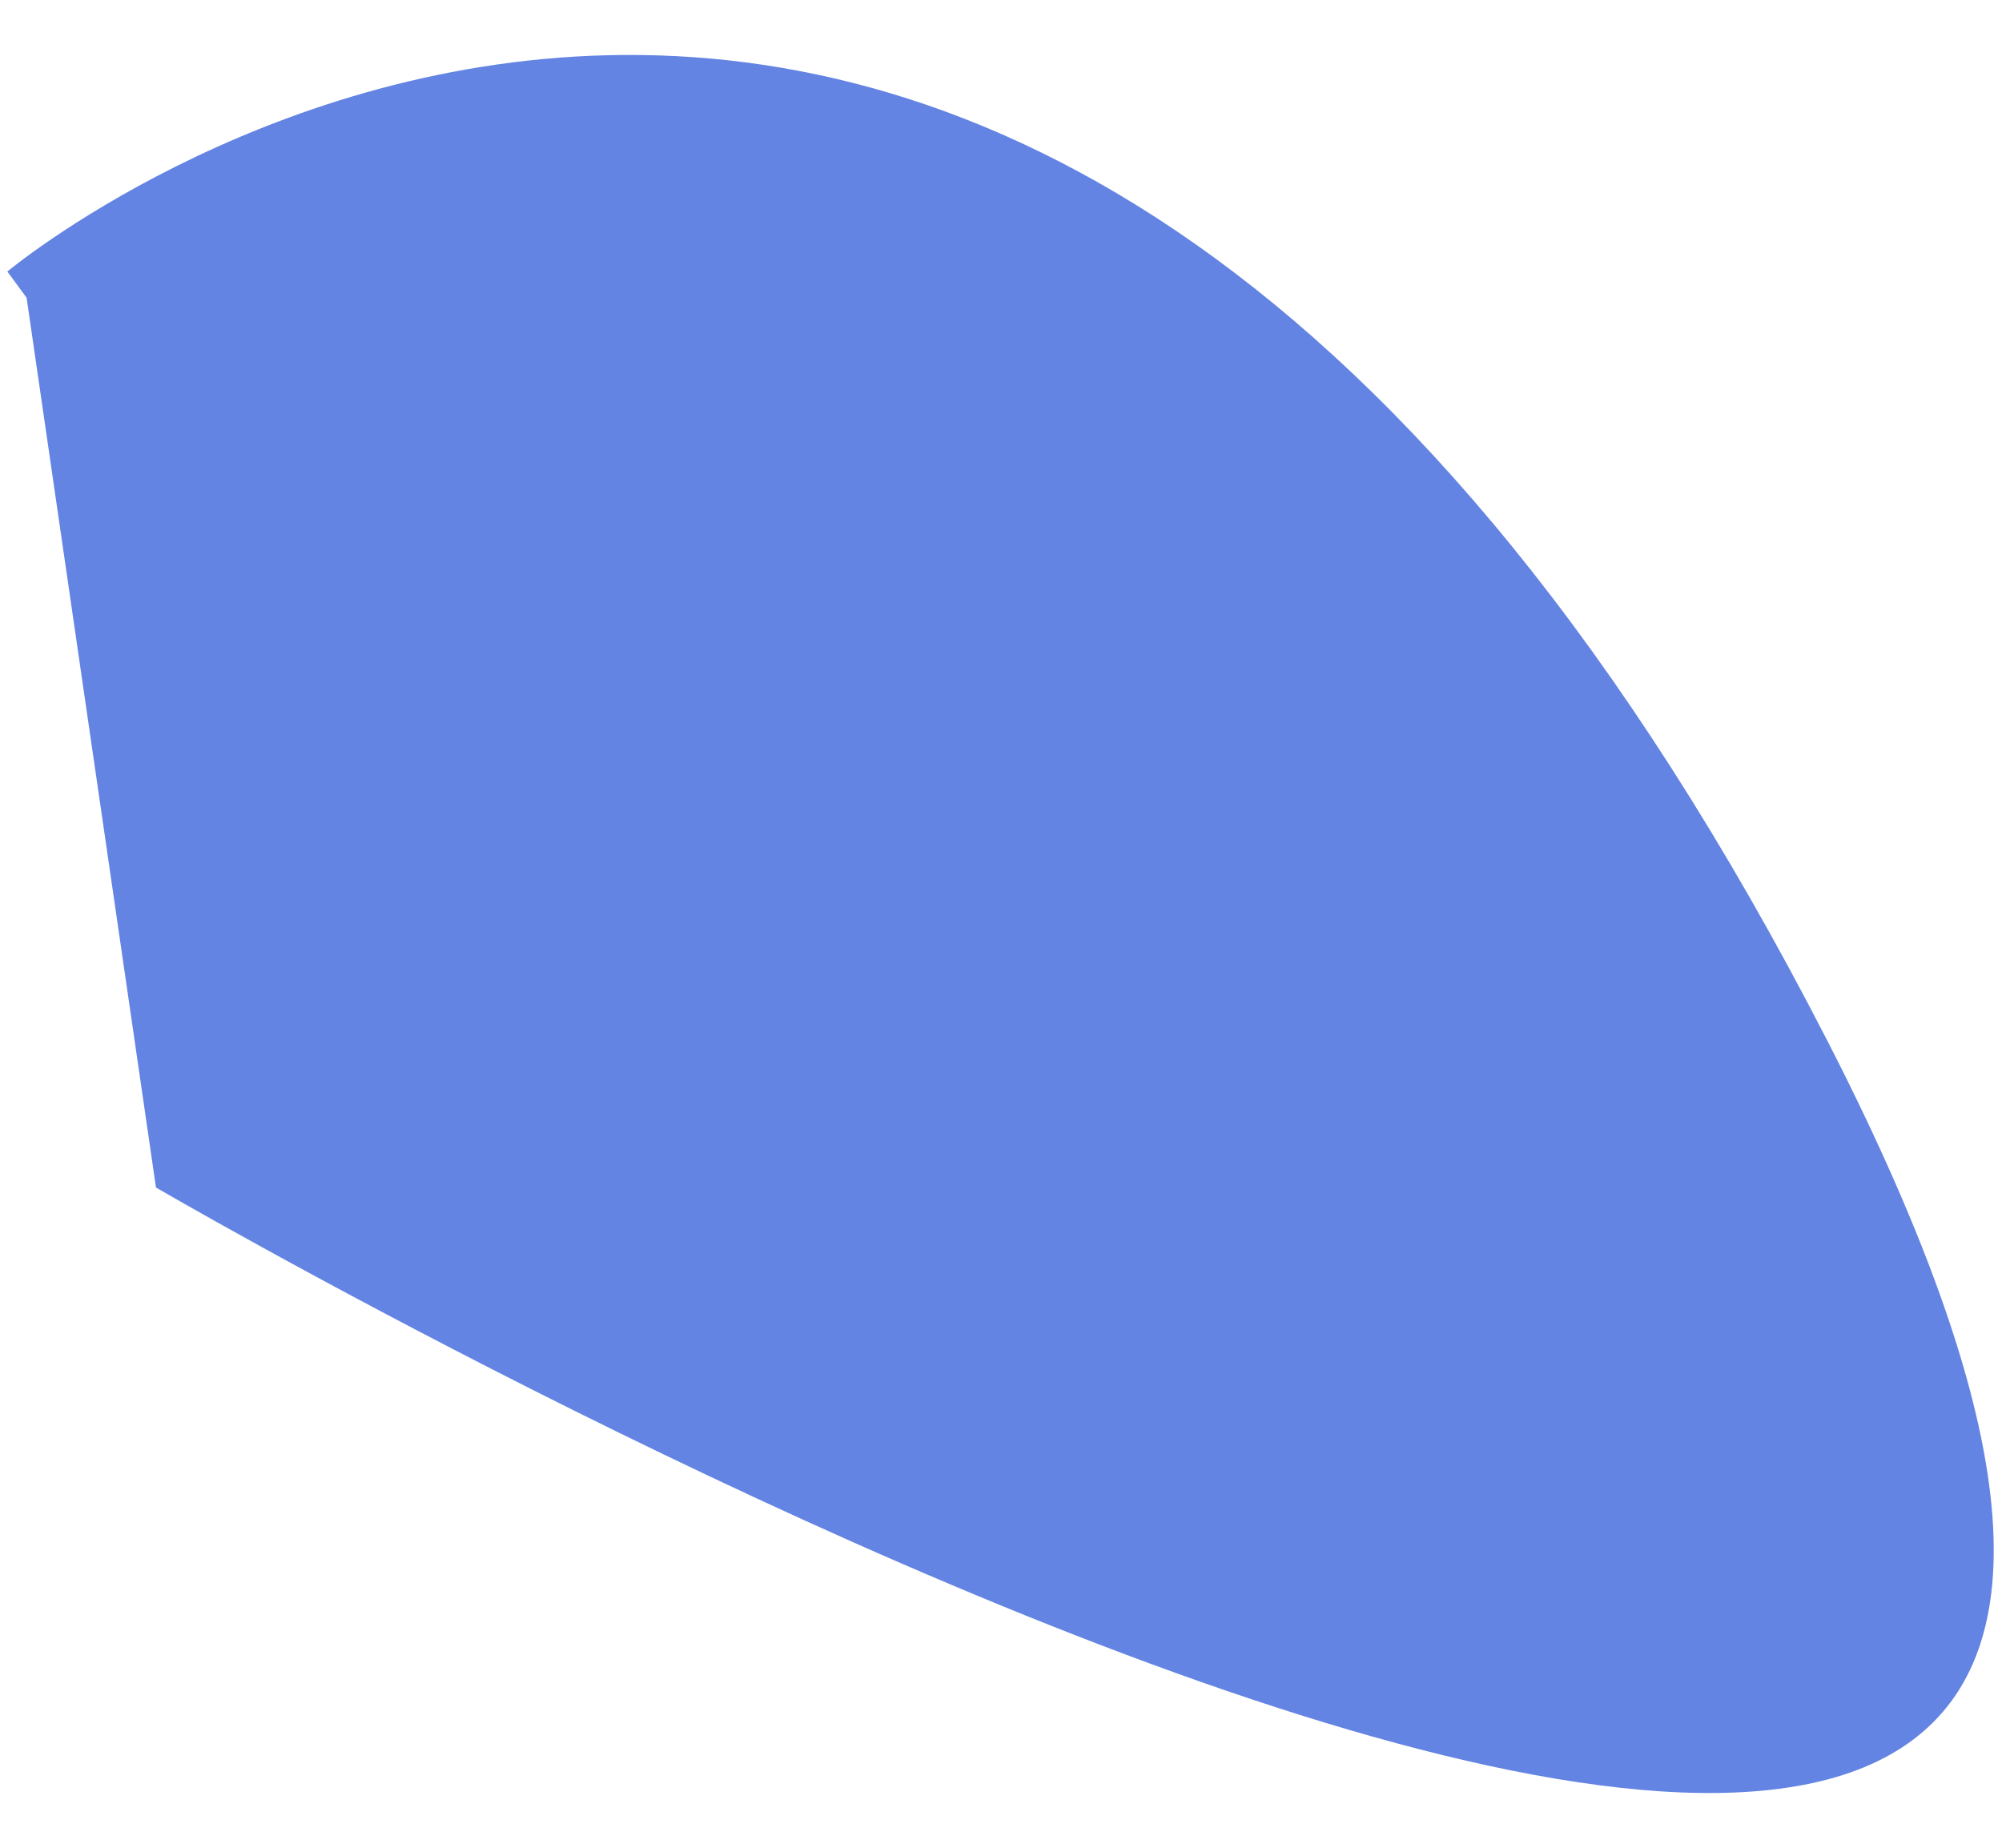<?xml version="1.0" encoding="UTF-8"?> <svg xmlns="http://www.w3.org/2000/svg" xmlns:xlink="http://www.w3.org/1999/xlink" xmlns:xodm="http://www.corel.com/coreldraw/odm/2003" xml:space="preserve" width="3800px" height="3508px" version="1.1" style="shape-rendering:geometricPrecision; text-rendering:geometricPrecision; image-rendering:optimizeQuality; fill-rule:evenodd; clip-rule:evenodd" viewBox="0 0 3800 3507.88"> <defs> <style type="text/css"> .fil0 {fill:#6484E3} </style> </defs> <g id="Слой_x0020_1">  <path id="Shape_x0020_7" class="fil0" d="M13.98 515.4c0,0 1893.15,-1581.88 3454.45,1460.1 1561.31,3041.97 -3172.39,278.74 -3172.39,278.74l-245.56 -1689.06 -36.5 -49.78z"></path> </g> </svg> 